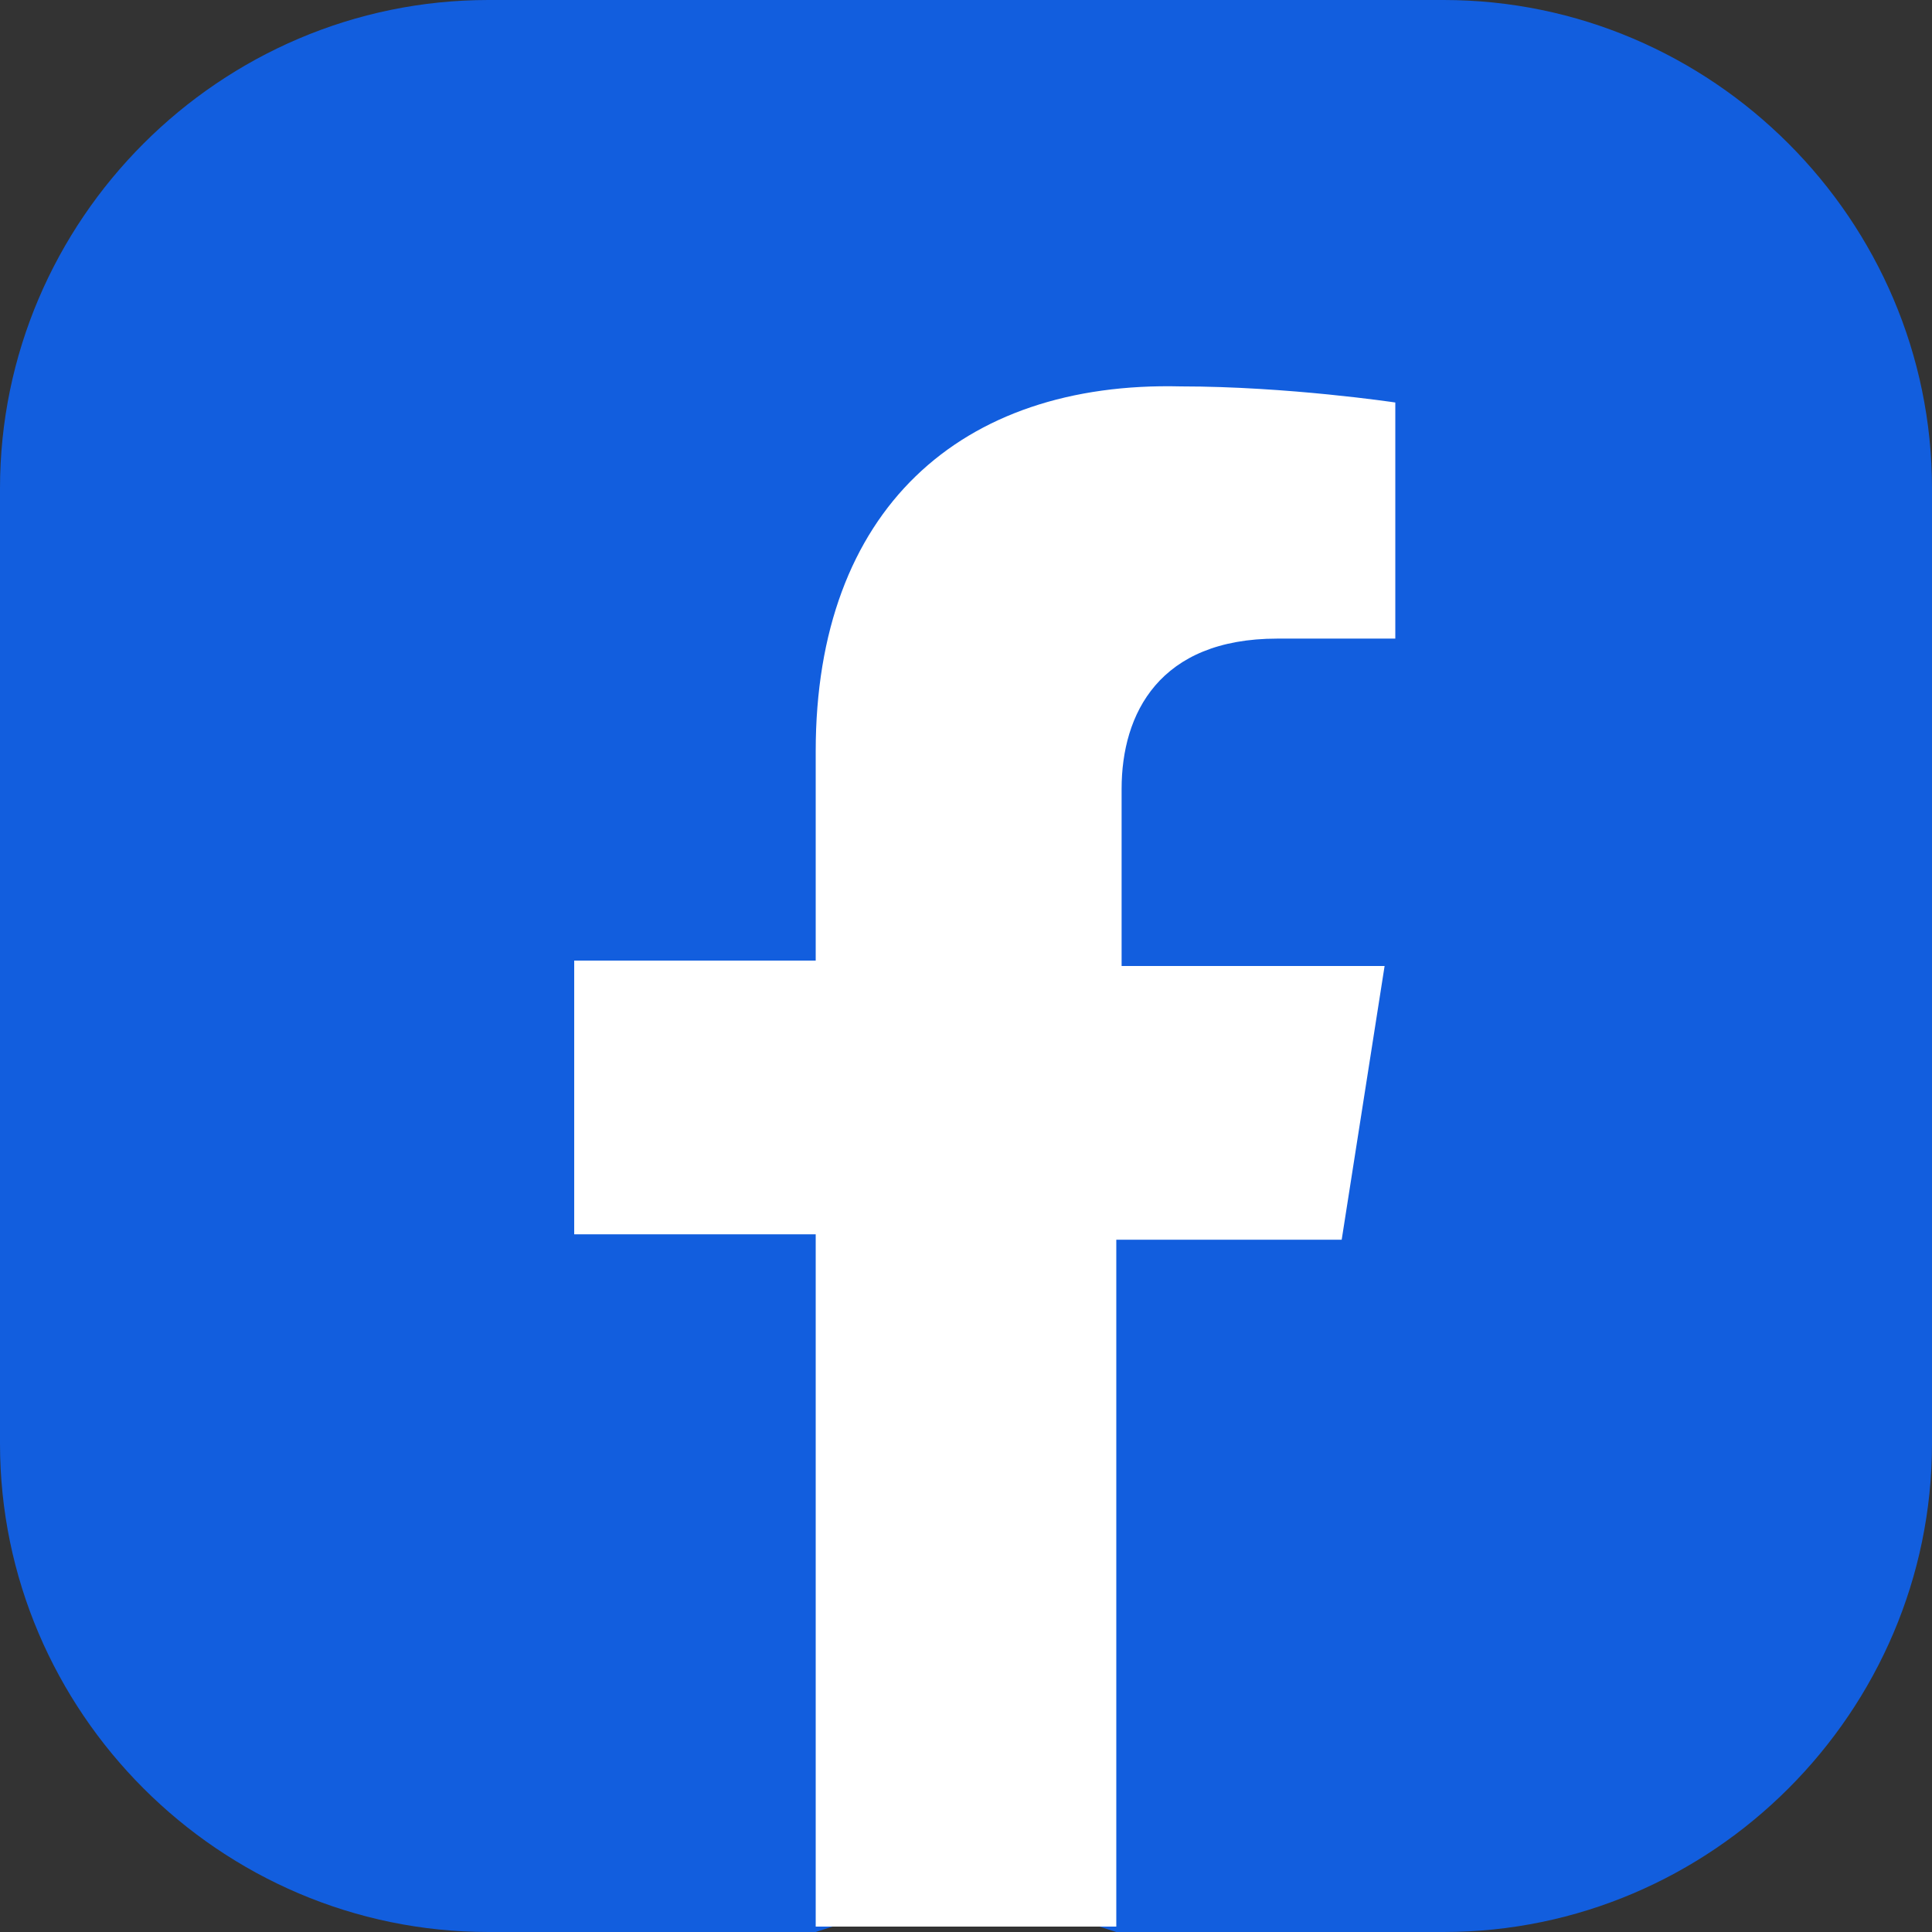 <svg width="24" height="24" viewBox="0 0 24 24" fill="none" xmlns="http://www.w3.org/2000/svg">
<rect x="0" y="0" width="24" height="24" fill="#333333" stroke="none"/>
<path d="M17.933 24H13.867L12 23.4L10.133 24H6.067C2.733 24 0 21.267 0 17.933V6.067C0 2.733 2.733 0 6.067 0H17.933C21.267 0 24 2.733 24 6.067V17.933C24 21.267 21.267 24 17.933 24Z" fill="#125EDE"/>
<path d="M10.133 9.333V11.933H7.133V15.333H10.133V23.933H13.867V15.4H16.667L17.2 12H13.933V9.8C13.933 8.867 14.4 7.933 15.867 7.933H17.333V5C17.333 5 16 4.8 14.667 4.8C11.933 4.733 10.133 6.333 10.133 9.333Z" fill="white"/>
</svg>
